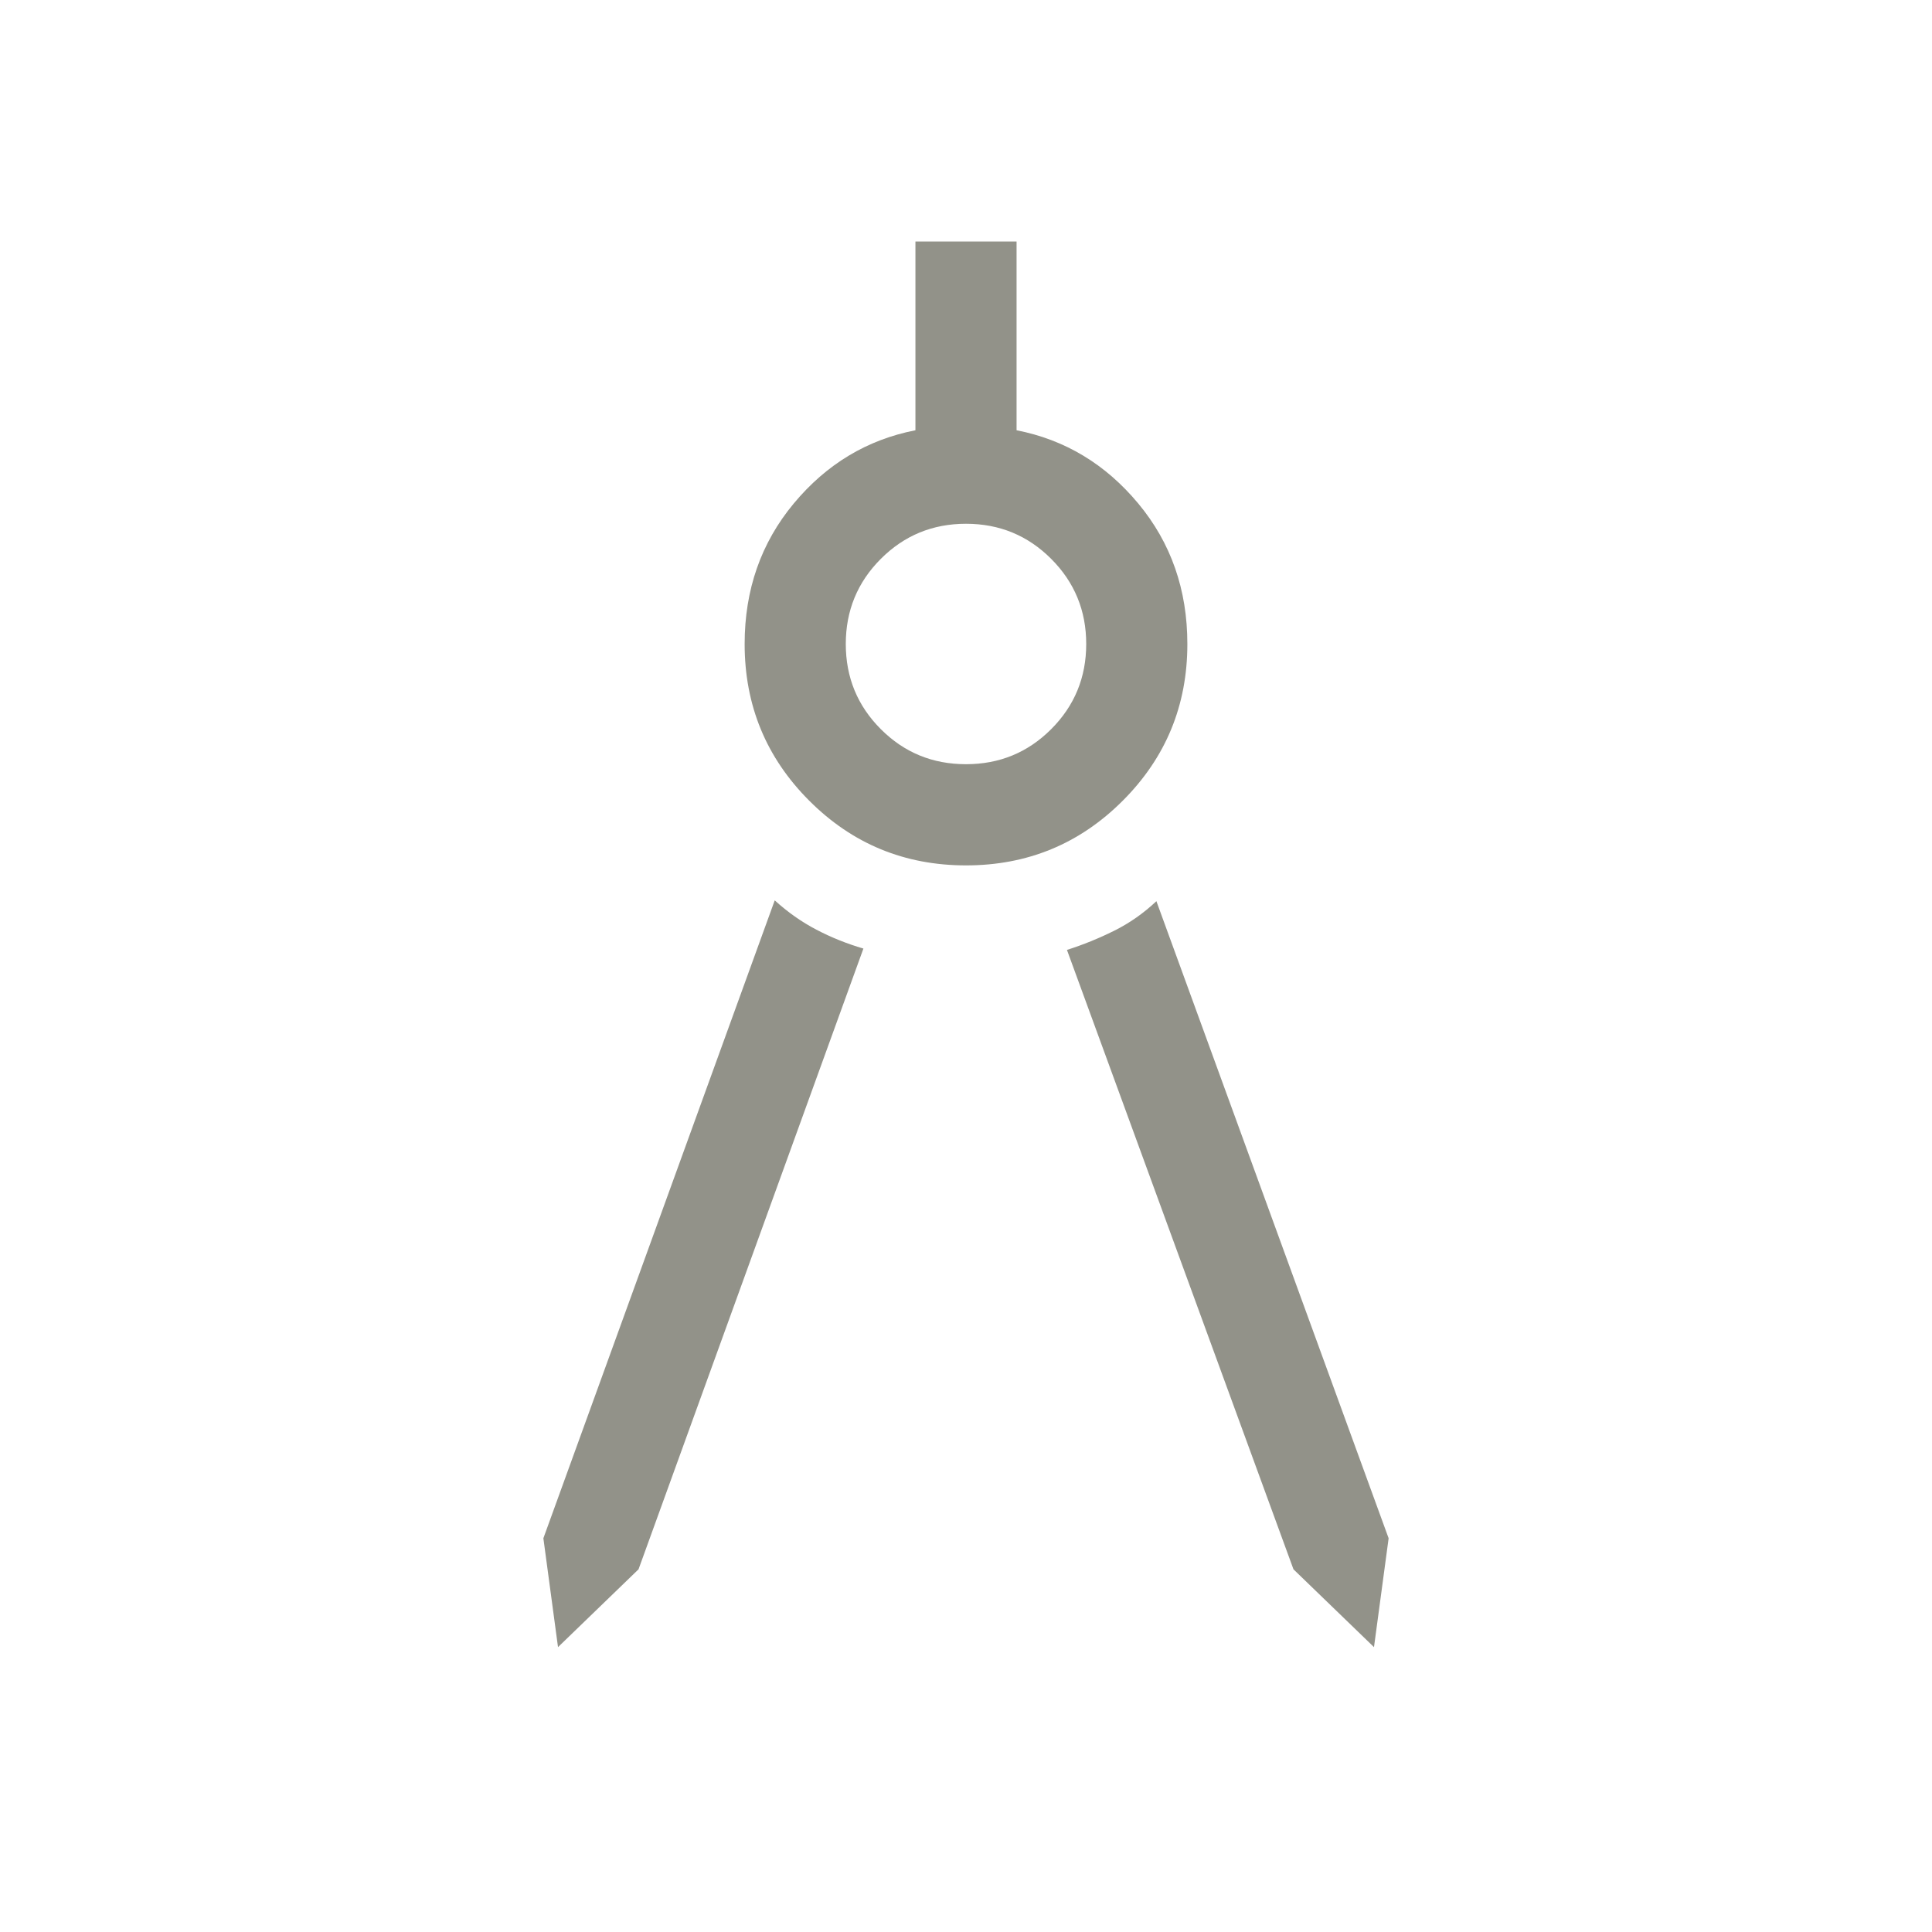 <svg width="40" height="40" viewBox="0 0 40 40" fill="none" xmlns="http://www.w3.org/2000/svg">
<mask id="mask0_11500_39815" style="mask-type:alpha" maskUnits="userSpaceOnUse" x="0" y="0" width="40" height="40">
<rect width="40" height="40" fill="#D9D9D9"/>
</mask>
<g mask="url(#mask0_11500_39815)">
<path d="M11.553 34.102L11.25 31.848L16.04 18.641C16.308 18.885 16.596 19.088 16.903 19.248C17.21 19.409 17.534 19.539 17.876 19.639L13.22 32.491L11.553 34.102ZM28.447 34.102L26.78 32.491L22.09 19.667C22.425 19.56 22.75 19.428 23.066 19.271C23.382 19.114 23.674 18.91 23.942 18.658L28.75 31.848L28.447 34.102ZM20 17.917C18.729 17.917 17.647 17.471 16.755 16.578C15.863 15.686 15.417 14.605 15.417 13.333C15.417 12.209 15.756 11.239 16.434 10.424C17.112 9.609 17.951 9.104 18.953 8.908V5H21.047V8.908C22.049 9.104 22.888 9.609 23.566 10.424C24.244 11.239 24.583 12.209 24.583 13.333C24.583 14.605 24.137 15.686 23.245 16.578C22.353 17.471 21.271 17.917 20 17.917ZM20 15.822C20.692 15.822 21.279 15.581 21.763 15.097C22.247 14.613 22.489 14.025 22.489 13.333C22.489 12.642 22.247 12.054 21.763 11.57C21.279 11.086 20.692 10.844 20 10.844C19.308 10.844 18.721 11.086 18.237 11.57C17.753 12.054 17.511 12.642 17.511 13.333C17.511 14.025 17.753 14.613 18.237 15.097C18.721 15.581 19.308 15.822 20 15.822Z" fill="#929289"/>
</g>
</svg>
